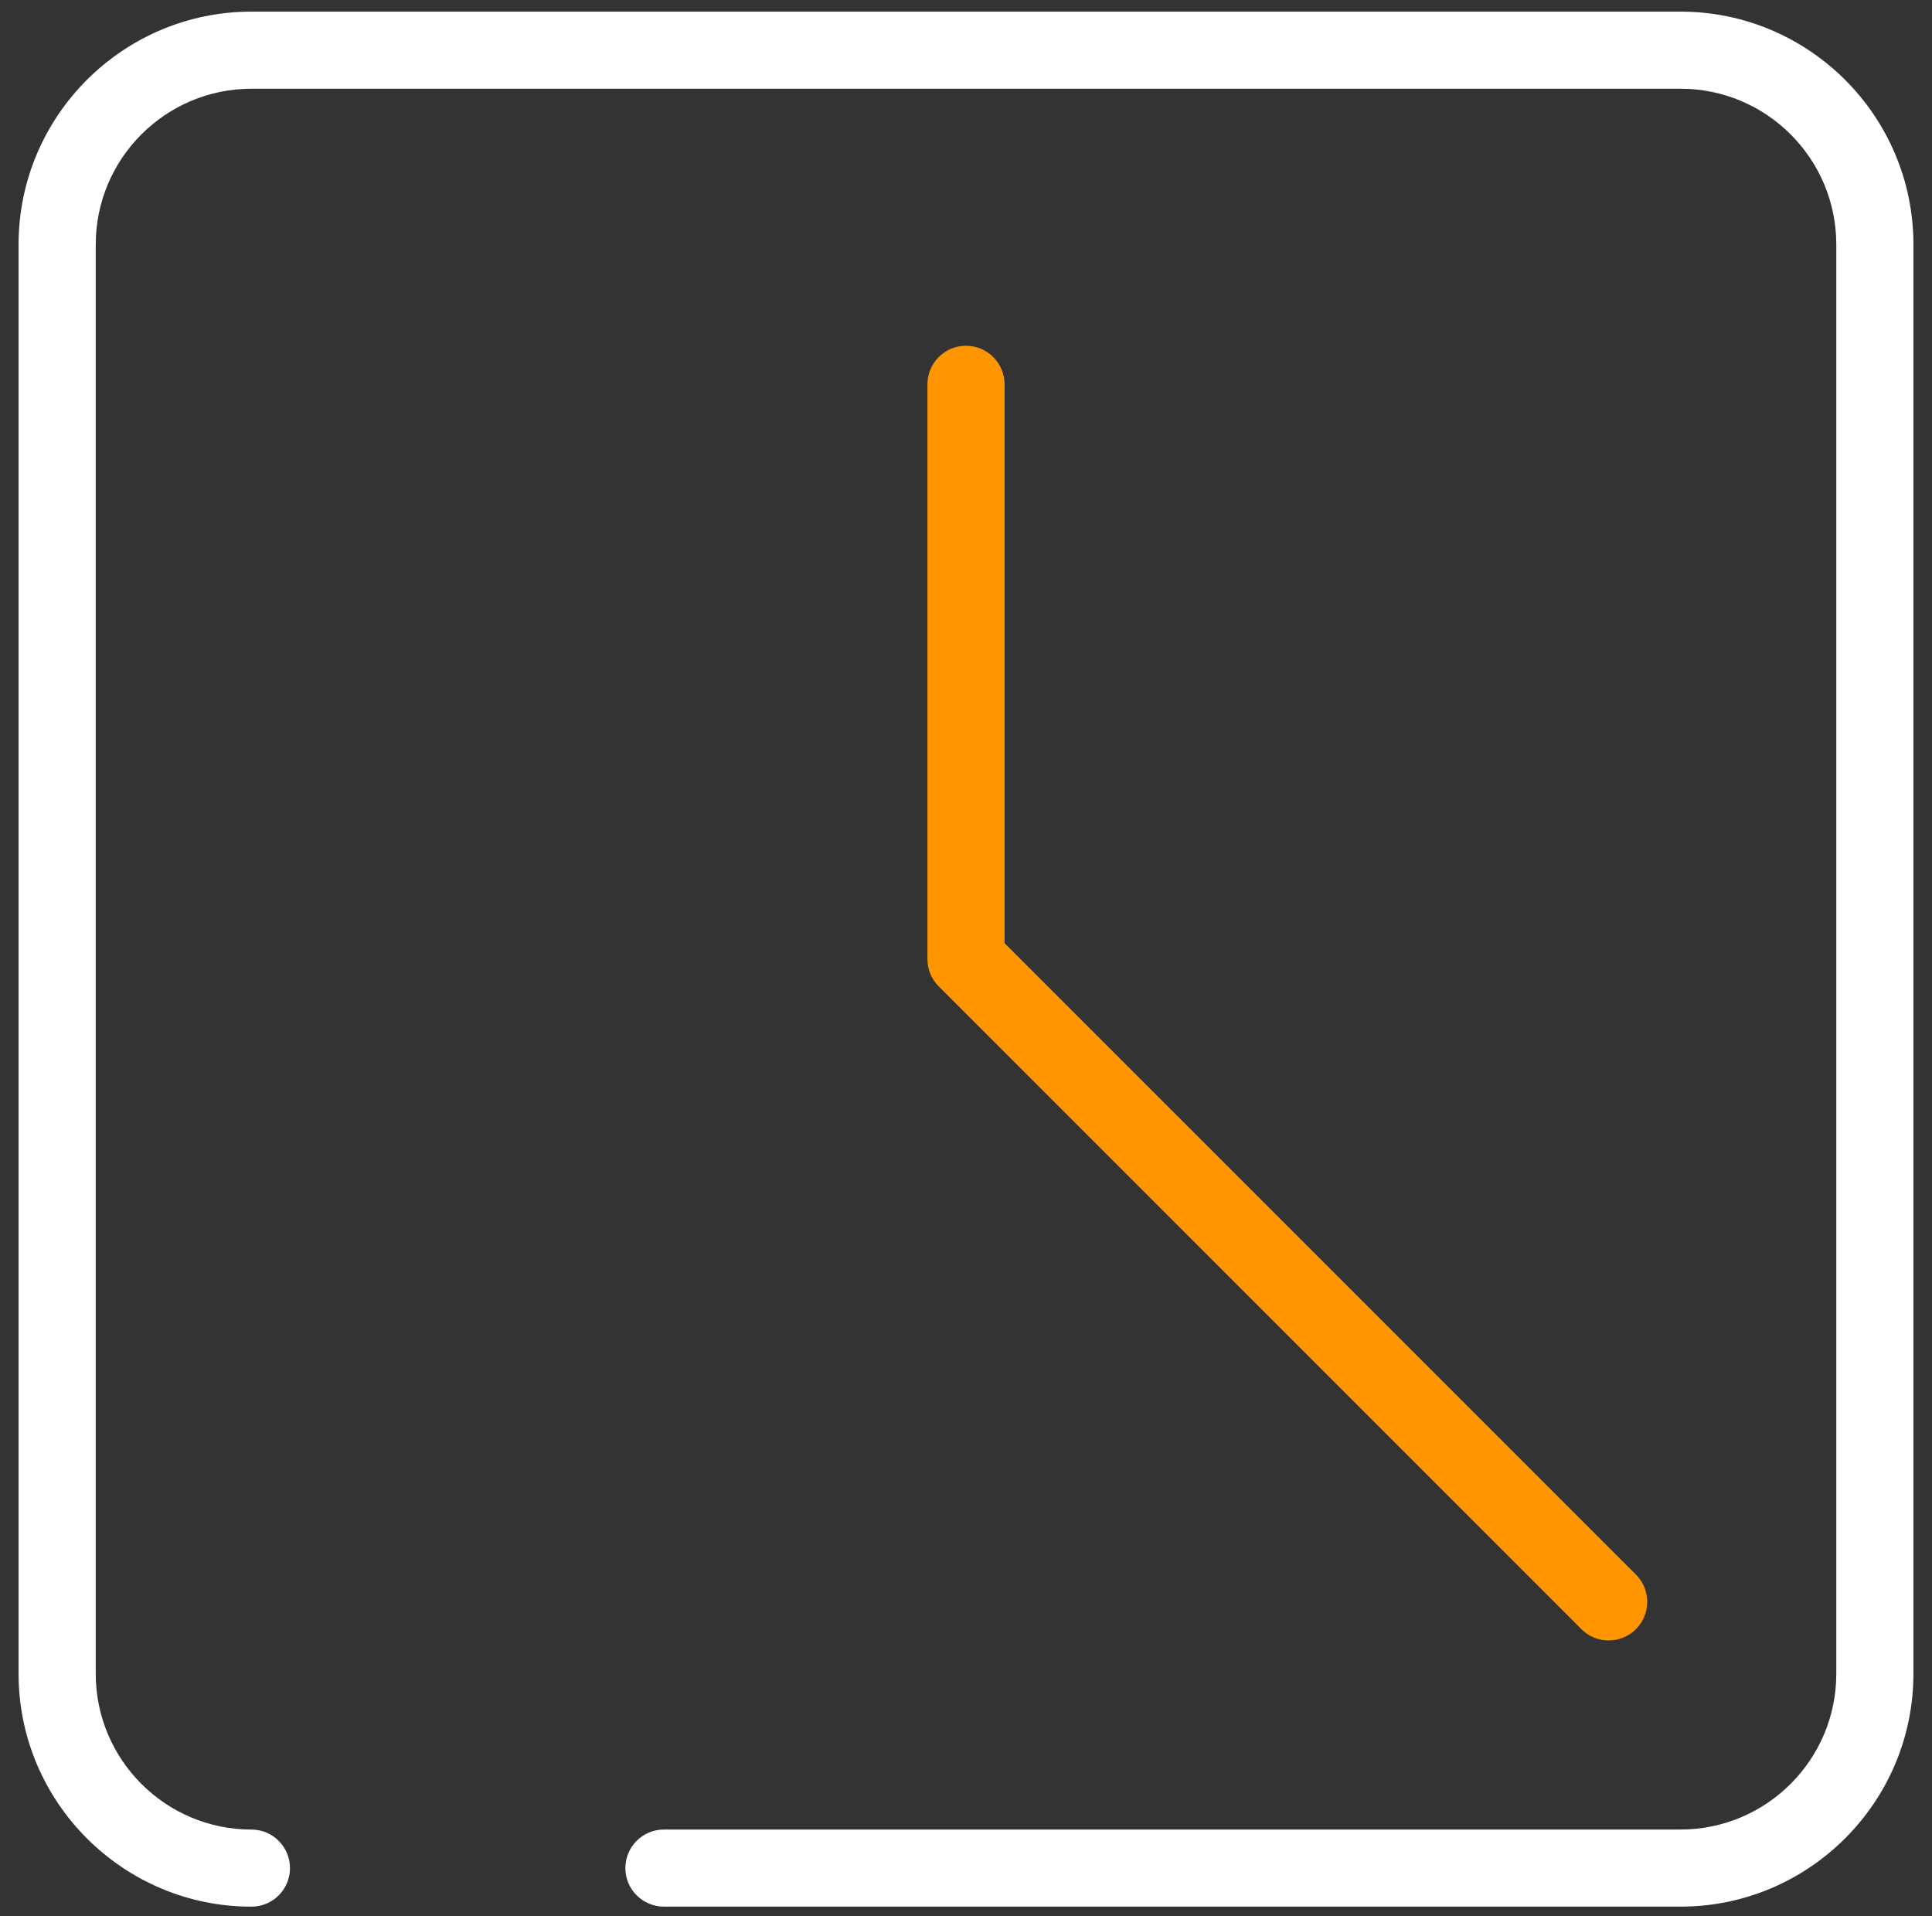 <?xml version="1.0" encoding="utf-8"?>
<!-- Generator: Adobe Illustrator 15.0.0, SVG Export Plug-In . SVG Version: 6.00 Build 0)  -->
<!DOCTYPE svg PUBLIC "-//W3C//DTD SVG 1.1//EN" "http://www.w3.org/Graphics/SVG/1.1/DTD/svg11.dtd">
<svg version="1.1" id="Layer_1" xmlns="http://www.w3.org/2000/svg" xmlns:xlink="http://www.w3.org/1999/xlink" x="0px" y="0px"
	 width="52px" height="51.563px" viewBox="0 0 52 51.563" enable-background="new 0 0 52 51.563" xml:space="preserve">
<rect x="0" y="0" width="52" height="51.563" fill="#333333" stroke="none"/>
<g>
	<g>
		<path fill="#FF9600" d="M44.031,42.375L27.038,25.383v-15.04c0-0.573-0.465-1.038-1.038-1.038s-1.038,0.465-1.038,1.038v15.47
			c0,0.275,0.109,0.539,0.305,0.733l17.297,17.298c0.202,0.202,0.469,0.304,0.733,0.304c0.266,0,0.531-0.102,0.734-0.304
			C44.437,43.438,44.437,42.781,44.031,42.375z"/>
	</g>
</g>
<path fill="#FFFFFF" d="M45.232,0.313H6.768C3.312,0.313,0.5,3.123,0.5,6.579v38.466c0,3.455,2.812,6.267,6.268,6.267
	c0.572,0,1.037-0.464,1.037-1.037s-0.465-1.038-1.037-1.038c-2.312,0-4.191-1.88-4.191-4.191V6.579c0-2.311,1.88-4.191,4.191-4.191
	h38.465c2.312,0,4.191,1.88,4.191,4.191v38.466c0,2.312-1.88,4.191-4.191,4.191H17.87c-0.573,0-1.038,0.465-1.038,1.038
	s0.465,1.037,1.038,1.037h27.362c3.456,0,6.268-2.812,6.268-6.267V6.579C51.5,3.123,48.688,0.313,45.232,0.313z"/>
</svg>
